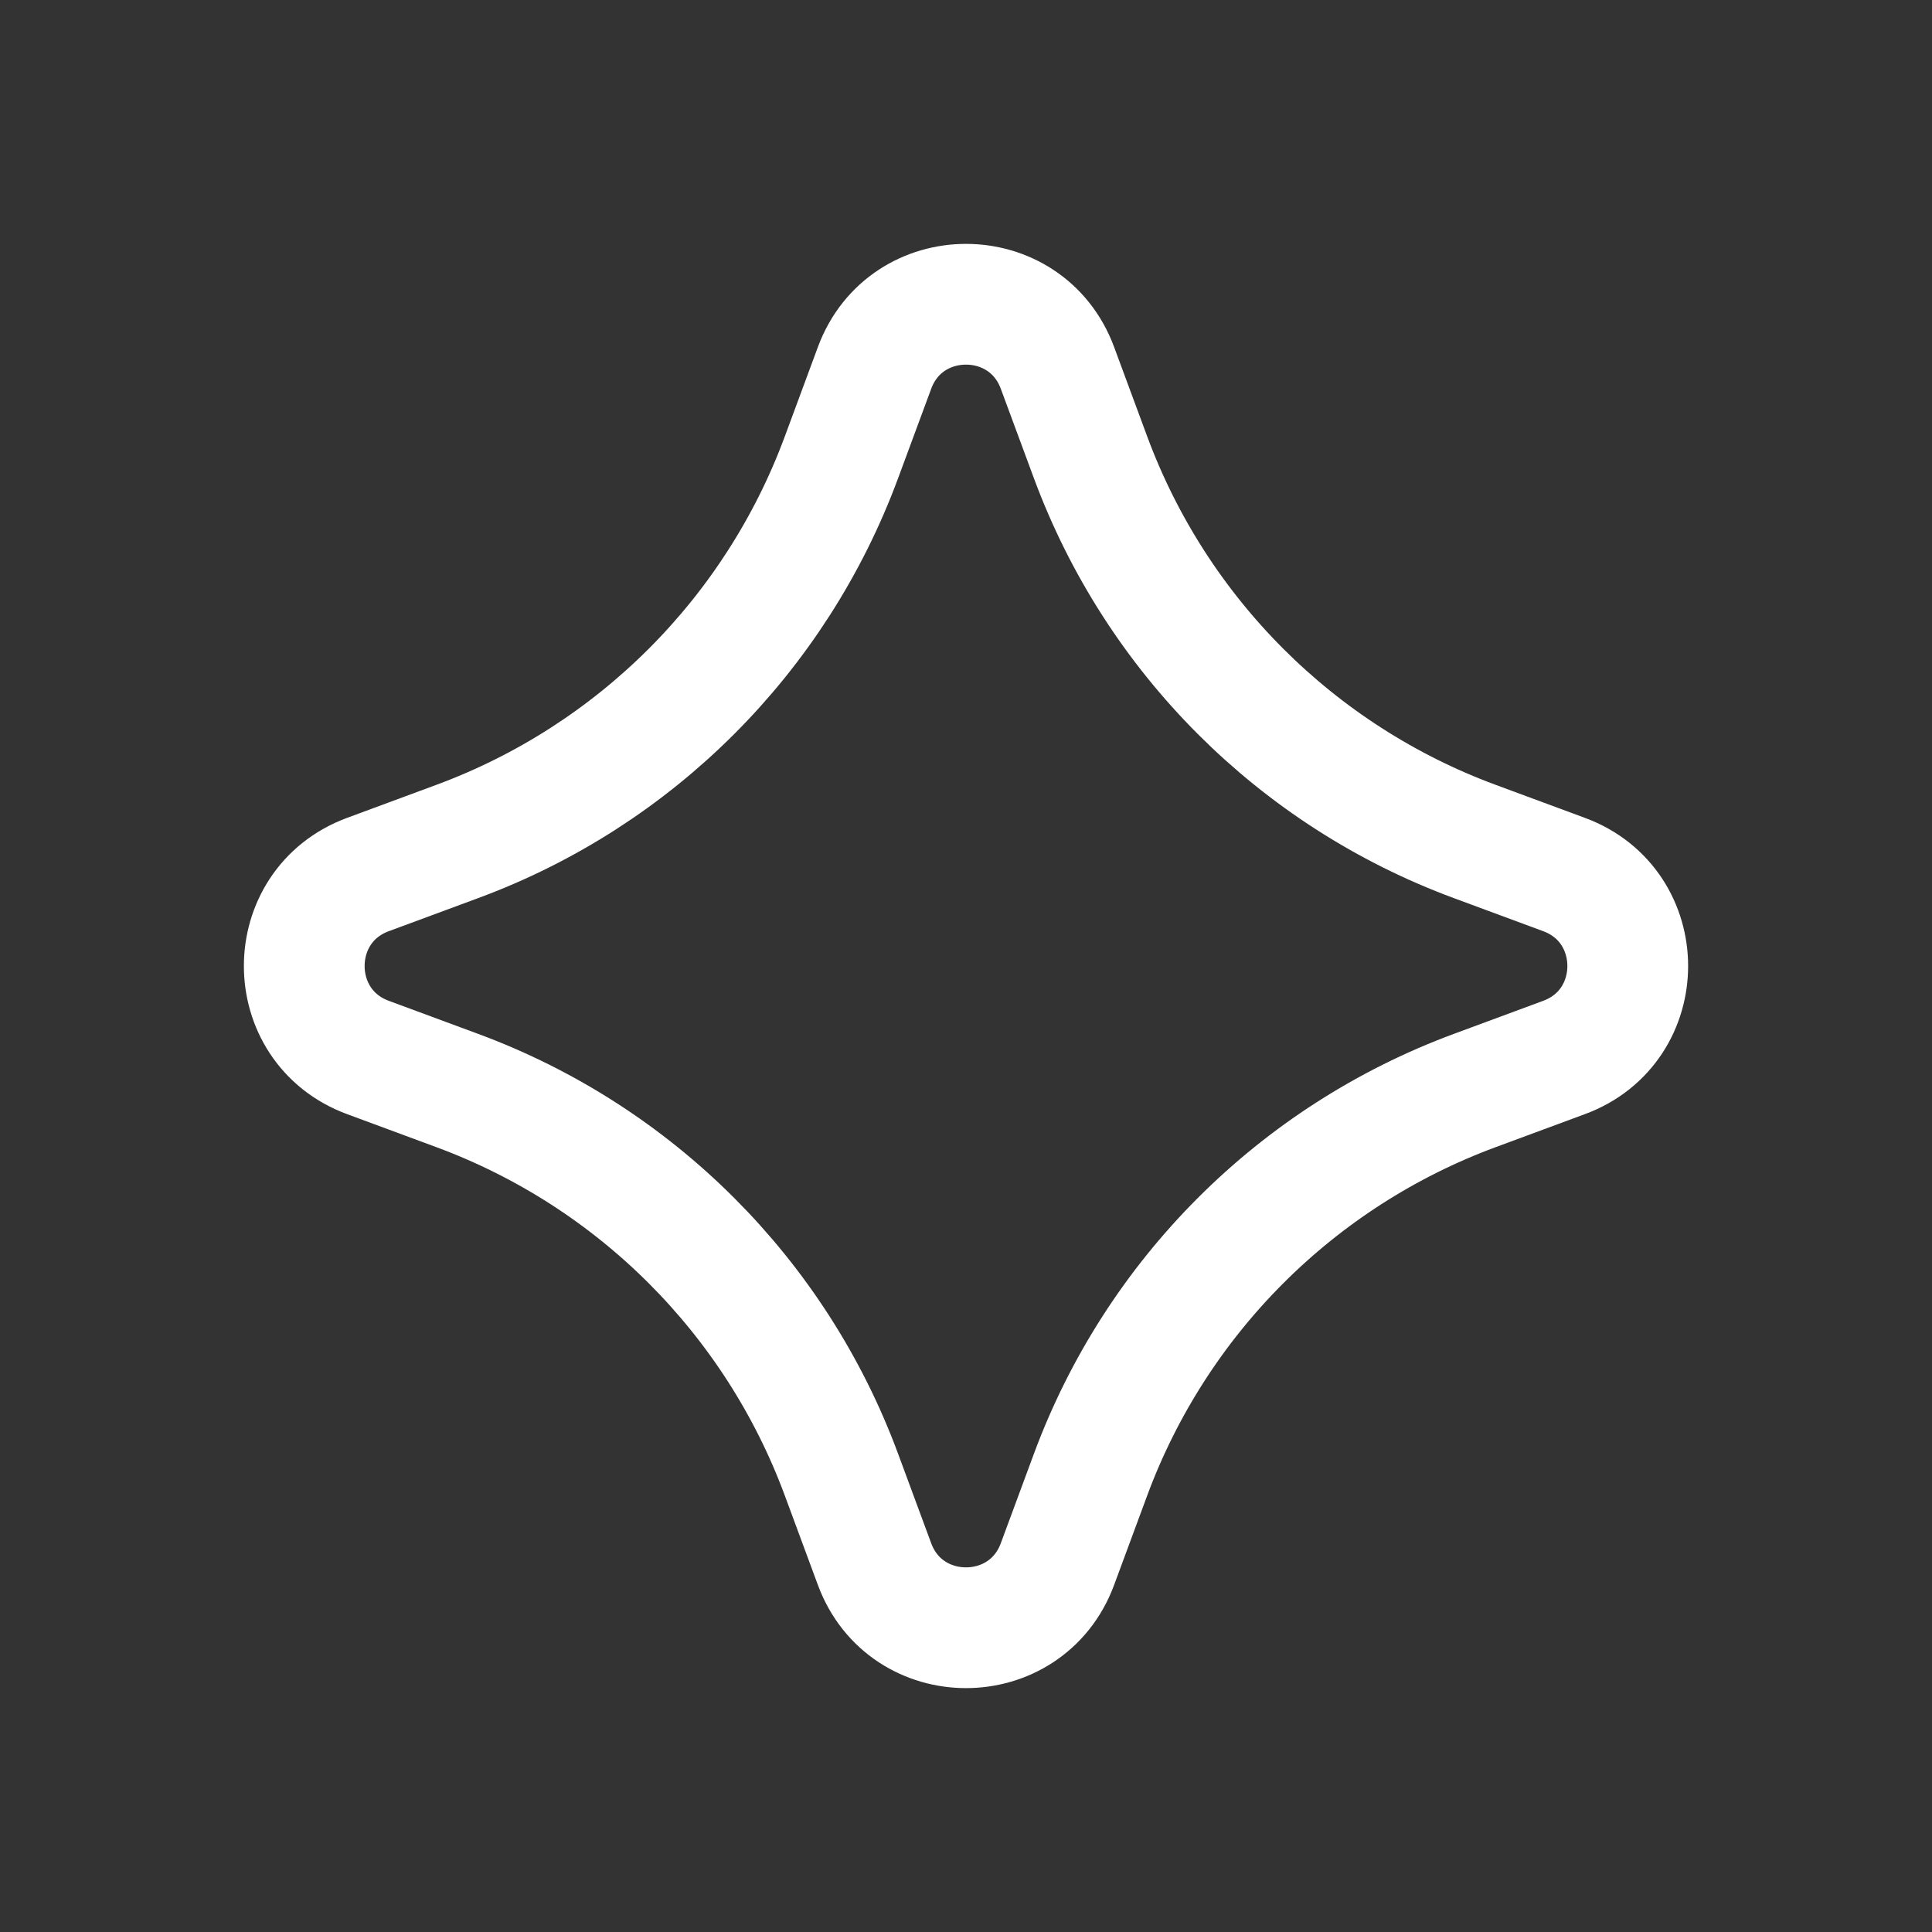 <svg width="32" height="32" viewBox="0 0 32 32" fill="none" xmlns="http://www.w3.org/2000/svg">
<rect x="0" y="0" width="32" height="32" fill="#333333" stroke="none"/>
<path d="M14.485 6.094C15.005 4.688 16.995 4.688 17.515 6.094L18.063 7.575C19.154 10.522 21.478 12.847 24.425 13.937L25.906 14.485C27.312 15.005 27.312 16.995 25.906 17.515L24.425 18.063C21.478 19.154 19.154 21.478 18.063 24.425L17.515 25.906C16.995 27.312 15.005 27.312 14.485 25.906L13.937 24.425C12.847 21.478 10.522 19.154 7.575 18.063L6.094 17.515C4.688 16.995 4.688 15.005 6.094 14.485L7.575 13.937C10.522 12.847 12.847 10.522 13.937 7.575L14.485 6.094Z" stroke="white" stroke-width="2"/>
</svg>
